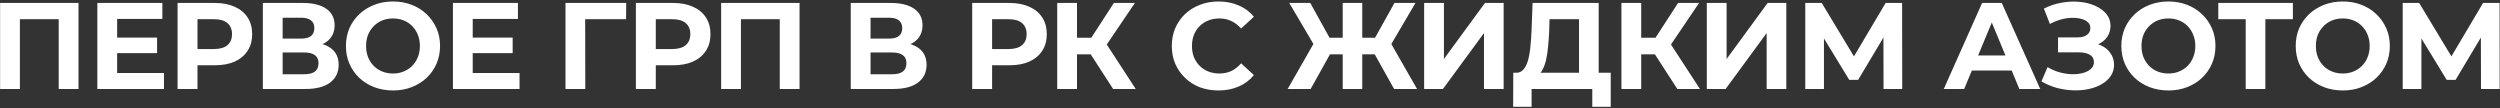 <?xml version="1.0" encoding="UTF-8"?> <svg xmlns="http://www.w3.org/2000/svg" width="1180" height="51" viewBox="0 0 1180 51" fill="none"><rect x="0" y="0" width="1180" height="51" fill="#333333" stroke="none"/><path d="M0.046 42V1.4H37.05V42H27.712V6.91L29.858 9.056H7.238L9.384 6.91V42H0.046ZM54.596 17.756H74.142V25.064H54.596V17.756ZM55.292 34.46H77.39V42H45.954V1.4H76.636V8.94H55.292V34.46ZM83.82 42V1.4H101.394C105.028 1.4 108.16 1.999 110.79 3.198C113.419 4.358 115.449 6.04 116.88 8.244C118.31 10.448 119.026 13.077 119.026 16.132C119.026 19.148 118.31 21.758 116.88 23.962C115.449 26.166 113.419 27.867 110.79 29.066C108.16 30.226 105.028 30.806 101.394 30.806H89.04L93.216 26.572V42H83.82ZM93.216 27.616L89.04 23.15H100.872C103.772 23.15 105.937 22.531 107.368 21.294C108.798 20.057 109.514 18.336 109.514 16.132C109.514 13.889 108.798 12.149 107.368 10.912C105.937 9.675 103.772 9.056 100.872 9.056H89.04L93.216 4.59V27.616ZM124.064 42V1.4H142.972C147.689 1.4 151.363 2.309 153.992 4.126C156.621 5.943 157.936 8.534 157.936 11.898C157.936 15.223 156.699 17.814 154.224 19.67C151.749 21.487 148.463 22.396 144.364 22.396L145.466 19.96C150.029 19.96 153.567 20.869 156.08 22.686C158.593 24.503 159.85 27.133 159.85 30.574C159.85 34.131 158.497 36.935 155.79 38.984C153.122 40.995 149.217 42 144.074 42H124.064ZM133.402 35.04H143.726C145.891 35.04 147.535 34.615 148.656 33.764C149.777 32.913 150.338 31.599 150.338 29.82C150.338 28.119 149.777 26.862 148.656 26.05C147.535 25.199 145.891 24.774 143.726 24.774H133.402V35.04ZM133.402 18.22H142.16C144.209 18.22 145.756 17.814 146.8 17.002C147.844 16.151 148.366 14.914 148.366 13.29C148.366 11.666 147.844 10.448 146.8 9.636C145.756 8.785 144.209 8.36 142.16 8.36H133.402V18.22ZM185.551 42.696C182.342 42.696 179.364 42.174 176.619 41.13C173.912 40.086 171.554 38.617 169.543 36.722C167.571 34.827 166.024 32.604 164.903 30.052C163.82 27.5 163.279 24.716 163.279 21.7C163.279 18.684 163.82 15.9 164.903 13.348C166.024 10.796 167.59 8.573 169.601 6.678C171.612 4.783 173.97 3.314 176.677 2.27C179.384 1.226 182.322 0.704 185.493 0.704C188.702 0.704 191.641 1.226 194.309 2.27C197.016 3.314 199.355 4.783 201.327 6.678C203.338 8.573 204.904 10.796 206.025 13.348C207.146 15.861 207.707 18.645 207.707 21.7C207.707 24.716 207.146 27.519 206.025 30.11C204.904 32.662 203.338 34.885 201.327 36.78C199.355 38.636 197.016 40.086 194.309 41.13C191.641 42.174 188.722 42.696 185.551 42.696ZM185.493 34.692C187.31 34.692 188.973 34.383 190.481 33.764C192.028 33.145 193.381 32.256 194.541 31.096C195.701 29.936 196.59 28.563 197.209 26.978C197.866 25.393 198.195 23.633 198.195 21.7C198.195 19.767 197.866 18.007 197.209 16.422C196.59 14.837 195.701 13.464 194.541 12.304C193.42 11.144 192.086 10.255 190.539 9.636C188.992 9.017 187.31 8.708 185.493 8.708C183.676 8.708 181.994 9.017 180.447 9.636C178.939 10.255 177.605 11.144 176.445 12.304C175.285 13.464 174.376 14.837 173.719 16.422C173.1 18.007 172.791 19.767 172.791 21.7C172.791 23.595 173.1 25.354 173.719 26.978C174.376 28.563 175.266 29.936 176.387 31.096C177.547 32.256 178.9 33.145 180.447 33.764C181.994 34.383 183.676 34.692 185.493 34.692ZM222.427 17.756H241.973V25.064H222.427V17.756ZM223.123 34.46H245.221V42H213.785V1.4H244.467V8.94H223.123V34.46ZM266.916 42V1.4H295.568L295.51 9.056H274.05L276.196 6.91L276.254 42H266.916ZM300.137 42V1.4H317.711C321.346 1.4 324.478 1.999 327.107 3.198C329.736 4.358 331.766 6.04 333.197 8.244C334.628 10.448 335.343 13.077 335.343 16.132C335.343 19.148 334.628 21.758 333.197 23.962C331.766 26.166 329.736 27.867 327.107 29.066C324.478 30.226 321.346 30.806 317.711 30.806H305.357L309.533 26.572V42H300.137ZM309.533 27.616L305.357 23.15H317.189C320.089 23.15 322.254 22.531 323.685 21.294C325.116 20.057 325.831 18.336 325.831 16.132C325.831 13.889 325.116 12.149 323.685 10.912C322.254 9.675 320.089 9.056 317.189 9.056H305.357L309.533 4.59V27.616ZM340.381 42V1.4H377.385V42H368.047V6.91L370.193 9.056H347.573L349.719 6.91V42H340.381ZM401.556 42V1.4H420.464C425.181 1.4 428.854 2.309 431.484 4.126C434.113 5.943 435.428 8.534 435.428 11.898C435.428 15.223 434.19 17.814 431.716 19.67C429.241 21.487 425.954 22.396 421.856 22.396L422.958 19.96C427.52 19.96 431.058 20.869 433.572 22.686C436.085 24.503 437.342 27.133 437.342 30.574C437.342 34.131 435.988 36.935 433.282 38.984C430.614 40.995 426.708 42 421.566 42H401.556ZM410.894 35.04H421.218C423.383 35.04 425.026 34.615 426.148 33.764C427.269 32.913 427.83 31.599 427.83 29.82C427.83 28.119 427.269 26.862 426.148 26.05C425.026 25.199 423.383 24.774 421.218 24.774H410.894V35.04ZM410.894 18.22H419.652C421.701 18.22 423.248 17.814 424.292 17.002C425.336 16.151 425.858 14.914 425.858 13.29C425.858 11.666 425.336 10.448 424.292 9.636C423.248 8.785 421.701 8.36 419.652 8.36H410.894V18.22ZM458.878 42V1.4H476.452C480.087 1.4 483.219 1.999 485.848 3.198C488.477 4.358 490.507 6.04 491.938 8.244C493.369 10.448 494.084 13.077 494.084 16.132C494.084 19.148 493.369 21.758 491.938 23.962C490.507 26.166 488.477 27.867 485.848 29.066C483.219 30.226 480.087 30.806 476.452 30.806H464.098L468.274 26.572V42H458.878ZM468.274 27.616L464.098 23.15H475.93C478.83 23.15 480.995 22.531 482.426 21.294C483.857 20.057 484.572 18.336 484.572 16.132C484.572 13.889 483.857 12.149 482.426 10.912C480.995 9.675 478.83 9.056 475.93 9.056H464.098L468.274 4.59V27.616ZM525.396 42L512.752 22.454L520.35 17.872L536.068 42H525.396ZM499.006 42V1.4H508.344V42H499.006ZM505.618 25.644V17.814H519.77V25.644H505.618ZM521.22 22.744L512.578 21.7L525.744 1.4H535.662L521.22 22.744ZM575.077 42.696C571.945 42.696 569.025 42.193 566.319 41.188C563.651 40.144 561.331 38.675 559.359 36.78C557.387 34.885 555.84 32.662 554.719 30.11C553.636 27.558 553.095 24.755 553.095 21.7C553.095 18.645 553.636 15.842 554.719 13.29C555.84 10.738 557.387 8.515 559.359 6.62C561.369 4.725 563.709 3.275 566.377 2.27C569.045 1.226 571.964 0.704 575.135 0.704C578.653 0.704 581.824 1.323 584.647 2.56C587.508 3.759 589.905 5.537 591.839 7.896L585.807 13.464C584.415 11.879 582.868 10.699 581.167 9.926C579.465 9.114 577.609 8.708 575.599 8.708C573.704 8.708 571.964 9.017 570.379 9.636C568.793 10.255 567.421 11.144 566.261 12.304C565.101 13.464 564.192 14.837 563.535 16.422C562.916 18.007 562.607 19.767 562.607 21.7C562.607 23.633 562.916 25.393 563.535 26.978C564.192 28.563 565.101 29.936 566.261 31.096C567.421 32.256 568.793 33.145 570.379 33.764C571.964 34.383 573.704 34.692 575.599 34.692C577.609 34.692 579.465 34.305 581.167 33.532C582.868 32.72 584.415 31.502 585.807 29.878L591.839 35.446C589.905 37.805 587.508 39.603 584.647 40.84C581.824 42.077 578.634 42.696 575.077 42.696ZM658.004 42L647.1 22.454L655.046 17.872L668.85 42H658.004ZM640.198 25.644V17.814H652.842V25.644H640.198ZM655.568 22.744L646.868 21.7L658.178 1.4H668.096L655.568 22.744ZM618.622 42H607.776L621.58 17.872L629.526 22.454L618.622 42ZM642.982 42H633.76V1.4H642.982V42ZM636.486 25.644H623.784V17.814H636.486V25.644ZM621.116 22.744L608.53 1.4H618.448L629.7 21.7L621.116 22.744ZM672.194 42V1.4H681.532V27.848L700.904 1.4H709.72V42H700.44V15.61L681.068 42H672.194ZM745.297 37.824V9.056H731.377L731.203 14.972C731.087 17.485 730.913 19.863 730.681 22.106C730.488 24.349 730.178 26.398 729.753 28.254C729.328 30.071 728.767 31.618 728.071 32.894C727.414 34.17 726.582 35.079 725.577 35.62L715.543 34.344C716.935 34.383 718.076 33.899 718.965 32.894C719.893 31.889 720.628 30.477 721.169 28.66C721.71 26.804 722.097 24.639 722.329 22.164C722.6 19.689 722.793 17.002 722.909 14.102L723.373 1.4H754.577V37.824H745.297ZM714.209 50.41L714.267 34.344H760.261V50.41H751.561V42H722.909V50.41H714.209ZM791.7 42L779.056 22.454L786.654 17.872L802.372 42H791.7ZM765.31 42V1.4H774.648V42H765.31ZM771.922 25.644V17.814H786.074V25.644H771.922ZM787.524 22.744L778.882 21.7L792.048 1.4H801.966L787.524 22.744ZM805.614 42V1.4H814.952V27.848L834.324 1.4H843.14V42H833.86V15.61L814.488 42H805.614ZM852.089 42V1.4H859.861L877.145 30.052H873.027L890.021 1.4H897.793L897.851 42H889.035L888.977 14.914H890.659L877.029 37.708H872.853L858.933 14.914H860.905V42H852.089ZM917.46 42L935.556 1.4H944.836L962.99 42H953.13L938.282 6.156H941.994L927.088 42H917.46ZM926.508 33.3L929.002 26.166H949.882L952.434 33.3H926.508ZM963.56 38.404L966.46 31.676C968.2 32.72 970.056 33.532 972.028 34.112C974.039 34.653 975.991 34.963 977.886 35.04C979.819 35.079 981.559 34.885 983.106 34.46C984.691 34.035 985.948 33.397 986.876 32.546C987.843 31.695 988.326 30.613 988.326 29.298C988.326 27.751 987.688 26.611 986.412 25.876C985.136 25.103 983.435 24.716 981.308 24.716H971.39V17.64H980.612C982.507 17.64 983.976 17.253 985.02 16.48C986.103 15.707 986.644 14.643 986.644 13.29C986.644 12.13 986.257 11.202 985.484 10.506C984.711 9.771 983.647 9.23 982.294 8.882C980.979 8.534 979.491 8.379 977.828 8.418C976.165 8.457 974.445 8.727 972.666 9.23C970.887 9.733 969.186 10.429 967.562 11.318L964.72 4.068C967.349 2.715 970.114 1.787 973.014 1.284C975.953 0.743 978.775 0.607 981.482 0.878C984.227 1.11 986.702 1.729 988.906 2.734C991.11 3.701 992.869 4.977 994.184 6.562C995.499 8.147 996.156 10.023 996.156 12.188C996.156 14.121 995.653 15.842 994.648 17.35C993.643 18.858 992.231 20.018 990.414 20.83C988.635 21.642 986.586 22.048 984.266 22.048L984.498 19.96C987.205 19.96 989.544 20.424 991.516 21.352C993.527 22.241 995.073 23.498 996.156 25.122C997.277 26.707 997.838 28.544 997.838 30.632C997.838 32.565 997.316 34.305 996.272 35.852C995.267 37.36 993.875 38.636 992.096 39.68C990.317 40.724 988.287 41.497 986.006 42C983.725 42.503 981.289 42.715 978.698 42.638C976.146 42.561 973.575 42.193 970.984 41.536C968.393 40.84 965.919 39.796 963.56 38.404ZM1023.55 42.696C1020.34 42.696 1017.36 42.174 1014.61 41.13C1011.91 40.086 1009.55 38.617 1007.54 36.722C1005.57 34.827 1004.02 32.604 1002.9 30.052C1001.82 27.5 1001.27 24.716 1001.27 21.7C1001.27 18.684 1001.82 15.9 1002.9 13.348C1004.02 10.796 1005.59 8.573 1007.6 6.678C1009.61 4.783 1011.97 3.314 1014.67 2.27C1017.38 1.226 1020.32 0.704 1023.49 0.704C1026.7 0.704 1029.64 1.226 1032.3 2.27C1035.01 3.314 1037.35 4.783 1039.32 6.678C1041.33 8.573 1042.9 10.796 1044.02 13.348C1045.14 15.861 1045.7 18.645 1045.7 21.7C1045.7 24.716 1045.14 27.519 1044.02 30.11C1042.9 32.662 1041.33 34.885 1039.32 36.78C1037.35 38.636 1035.01 40.086 1032.3 41.13C1029.64 42.174 1026.72 42.696 1023.55 42.696ZM1023.49 34.692C1025.31 34.692 1026.97 34.383 1028.48 33.764C1030.02 33.145 1031.38 32.256 1032.54 31.096C1033.7 29.936 1034.59 28.563 1035.2 26.978C1035.86 25.393 1036.19 23.633 1036.19 21.7C1036.19 19.767 1035.86 18.007 1035.2 16.422C1034.59 14.837 1033.7 13.464 1032.54 12.304C1031.42 11.144 1030.08 10.255 1028.53 9.636C1026.99 9.017 1025.31 8.708 1023.49 8.708C1021.67 8.708 1019.99 9.017 1018.44 9.636C1016.93 10.255 1015.6 11.144 1014.44 12.304C1013.28 13.464 1012.37 14.837 1011.71 16.422C1011.1 18.007 1010.79 19.767 1010.79 21.7C1010.79 23.595 1011.1 25.354 1011.71 26.978C1012.37 28.563 1013.26 29.936 1014.38 31.096C1015.54 32.256 1016.9 33.145 1018.44 33.764C1019.99 34.383 1021.67 34.692 1023.49 34.692ZM1059.97 42V6.91L1062.12 9.056H1047.04V1.4H1082.24V9.056H1067.16L1069.25 6.91V42H1059.97ZM1105.85 42.696C1102.64 42.696 1099.66 42.174 1096.92 41.13C1094.21 40.086 1091.85 38.617 1089.84 36.722C1087.87 34.827 1086.32 32.604 1085.2 30.052C1084.12 27.5 1083.58 24.716 1083.58 21.7C1083.58 18.684 1084.12 15.9 1085.2 13.348C1086.32 10.796 1087.89 8.573 1089.9 6.678C1091.91 4.783 1094.27 3.314 1096.97 2.27C1099.68 1.226 1102.62 0.704 1105.79 0.704C1109 0.704 1111.94 1.226 1114.61 2.27C1117.31 3.314 1119.65 4.783 1121.62 6.678C1123.63 8.573 1125.2 10.796 1126.32 13.348C1127.44 15.861 1128 18.645 1128 21.7C1128 24.716 1127.44 27.519 1126.32 30.11C1125.2 32.662 1123.63 34.885 1121.62 36.78C1119.65 38.636 1117.31 40.086 1114.61 41.13C1111.94 42.174 1109.02 42.696 1105.85 42.696ZM1105.79 34.692C1107.61 34.692 1109.27 34.383 1110.78 33.764C1112.32 33.145 1113.68 32.256 1114.84 31.096C1116 29.936 1116.89 28.563 1117.51 26.978C1118.16 25.393 1118.49 23.633 1118.49 21.7C1118.49 19.767 1118.16 18.007 1117.51 16.422C1116.89 14.837 1116 13.464 1114.84 12.304C1113.72 11.144 1112.38 10.255 1110.84 9.636C1109.29 9.017 1107.61 8.708 1105.79 8.708C1103.97 8.708 1102.29 9.017 1100.74 9.636C1099.24 10.255 1097.9 11.144 1096.74 12.304C1095.58 13.464 1094.67 14.837 1094.02 16.422C1093.4 18.007 1093.09 19.767 1093.09 21.7C1093.09 23.595 1093.4 25.354 1094.02 26.978C1094.67 28.563 1095.56 29.936 1096.68 31.096C1097.84 32.256 1099.2 33.145 1100.74 33.764C1102.29 34.383 1103.97 34.692 1105.79 34.692ZM1134.08 42V1.4H1141.85L1159.14 30.052H1155.02L1172.01 1.4H1179.79L1179.84 42H1171.03L1170.97 14.914H1172.65L1159.02 37.708H1154.85L1140.93 14.914H1142.9V42H1134.08Z" fill="white"></path></svg> 